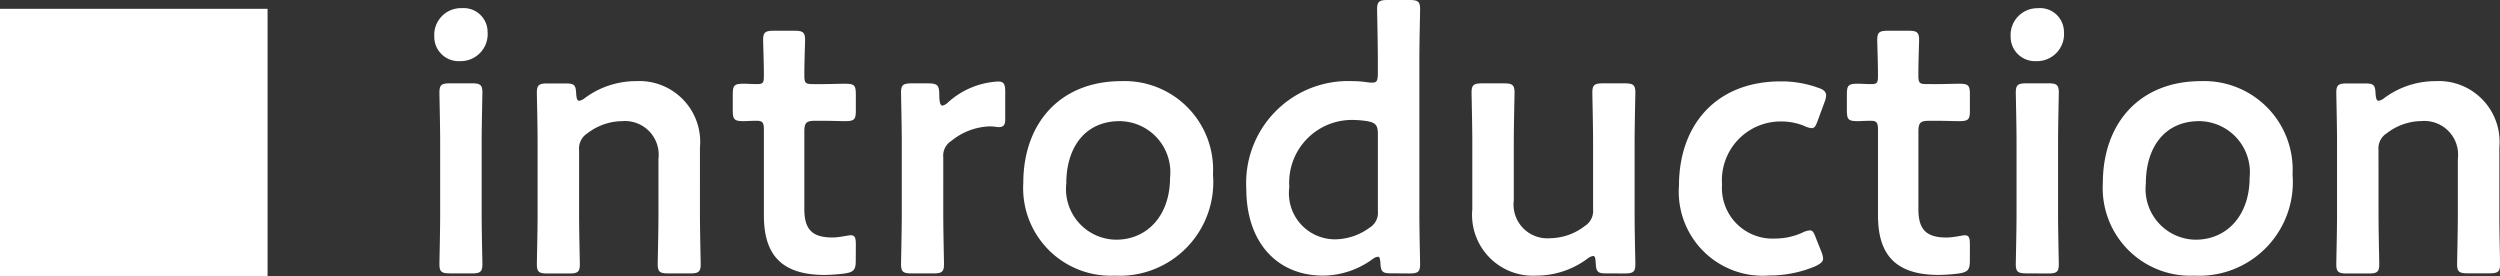 <svg xmlns="http://www.w3.org/2000/svg" width="121.466" height="13.428" viewBox="0 0 121.466 13.428">
  <rect x="0" y="0" width="121.466" height="13.428" fill="#333333" stroke="none"/>
  <g id="hamburger_menu_00" transform="translate(-1468 -175.572)">
    <path id="パス_13214" data-name="パス 13214" d="M2.448,2.968A1.3,1.3,0,0,0,1.1,4.336,1.182,1.182,0,0,0,2.34,5.542,1.313,1.313,0,0,0,3.69,4.12,1.16,1.16,0,0,0,2.448,2.968Zm.468,12.888c.414,0,.522-.072.522-.45,0-.126-.036-1.62-.036-2.43V9.5c0-.81.036-2.3.036-2.43,0-.378-.108-.45-.522-.45H1.872c-.414,0-.522.072-.522.45,0,.126.036,1.62.036,2.43v3.474c0,.81-.036,2.3-.036,2.43,0,.378.108.45.522.45Zm5.22-5.994a.865.865,0,0,1,.4-.81,2.809,2.809,0,0,1,1.692-.594,1.639,1.639,0,0,1,1.764,1.836v2.682c0,.81-.036,2.3-.036,2.43,0,.378.108.45.522.45h1.044c.414,0,.522-.072.522-.45,0-.126-.036-1.62-.036-2.43V9.736a2.955,2.955,0,0,0-3.1-3.222,4.172,4.172,0,0,0-2.5.828.551.551,0,0,1-.27.126c-.09,0-.126-.108-.144-.342-.018-.432-.09-.5-.522-.5H6.606c-.414,0-.522.072-.522.45,0,.126.036,1.62.036,2.43v3.474c0,.81-.036,2.3-.036,2.43,0,.378.108.45.522.45H7.65c.414,0,.522-.072.522-.45,0-.126-.036-1.62-.036-2.43ZM21.582,14.47c0-.342-.036-.468-.252-.468-.126,0-.54.108-.882.108-.936,0-1.368-.342-1.368-1.368V8.98c0-.45.09-.54.54-.54h.36c.324,0,.9.018,1.062.018.468,0,.54-.072.54-.522V7.162c0-.45-.072-.522-.54-.522-.18,0-.738.018-1.062.018h-.486c-.36,0-.414-.054-.414-.432,0-.63.036-1.584.036-1.71,0-.378-.108-.45-.522-.45H17.6c-.414,0-.522.072-.522.45,0,.126.036,1.152.036,1.71,0,.378-.036.432-.342.432-.2,0-.486-.018-.63-.018-.468,0-.54.072-.54.54v.738c0,.468.072.54.54.54.09,0,.4-.018.612-.018.306,0,.36.09.36.45v4.14c0,1.818.756,2.9,2.952,2.9a8.832,8.832,0,0,0,.99-.072c.432-.072.522-.18.522-.63Zm4.248-4.248a.848.848,0,0,1,.4-.81,3.1,3.1,0,0,1,1.872-.7c.18,0,.342.036.432.036.2,0,.306-.09.306-.36V7.018c0-.36-.072-.486-.342-.486a3.922,3.922,0,0,0-2.43,1.008.56.56,0,0,1-.27.162c-.108,0-.162-.144-.162-.54,0-.468-.108-.54-.576-.54H24.3c-.414,0-.522.072-.522.45,0,.126.036,1.62.036,2.43v3.474c0,.81-.036,2.3-.036,2.43,0,.378.108.45.522.45h1.044c.414,0,.522-.072.522-.45,0-.126-.036-1.62-.036-2.43Zm8.658-3.708c-2.988,0-4.77,2.052-4.77,4.95a4.256,4.256,0,0,0,4.446,4.5,4.546,4.546,0,0,0,4.77-4.914A4.3,4.3,0,0,0,34.488,6.514ZM34.4,8.458a2.483,2.483,0,0,1,2.448,2.754c0,1.8-1.08,3.006-2.628,3.006a2.461,2.461,0,0,1-2.412-2.736C31.806,9.754,32.706,8.458,34.4,8.458Zm14.076,7.4c.414,0,.522-.072.522-.45,0-.126-.036-1.62-.036-2.43V5.452c0-.81.036-2.3.036-2.43,0-.378-.108-.45-.522-.45H47.43c-.414,0-.522.072-.522.45,0,.126.036,1.62.036,2.43v.666c0,.36-.036.468-.27.468a1.369,1.369,0,0,1-.252-.018,4.671,4.671,0,0,0-.72-.054,4.953,4.953,0,0,0-5.148,5.238c0,2.556,1.458,4.212,3.744,4.212a4.128,4.128,0,0,0,2.376-.792.551.551,0,0,1,.27-.126c.09,0,.108.09.126.306.018.432.108.5.522.5Zm-2.052-7.4c.414.072.522.2.522.63v3.744a.845.845,0,0,1-.414.81,2.874,2.874,0,0,1-1.674.558,2.236,2.236,0,0,1-2.214-2.538A3.045,3.045,0,0,1,45.666,8.4,4.652,4.652,0,0,1,46.422,8.458Zm12.51,7.4c.414,0,.522-.072.522-.45,0-.126-.036-1.62-.036-2.43V9.484c0-.792.036-2.286.036-2.412,0-.378-.108-.45-.522-.45H57.888c-.414,0-.522.072-.522.45,0,.126.036,1.62.036,2.412v3.258a.865.865,0,0,1-.4.81,2.809,2.809,0,0,1-1.692.594A1.639,1.639,0,0,1,53.55,12.31V9.484c0-.792.036-2.286.036-2.412,0-.378-.108-.45-.522-.45H52.02c-.414,0-.522.072-.522.45,0,.126.036,1.62.036,2.412v3.258a2.955,2.955,0,0,0,3.1,3.222,4.172,4.172,0,0,0,2.5-.828.551.551,0,0,1,.27-.126c.09,0,.108.09.126.324.018.468.108.522.54.522Zm9.558-1.062-.252-.63c-.108-.288-.162-.4-.306-.4a.954.954,0,0,0-.36.108,3.21,3.21,0,0,1-1.332.288,2.456,2.456,0,0,1-2.574-2.628,2.856,2.856,0,0,1,2.916-3.06,2.96,2.96,0,0,1,1.08.216.954.954,0,0,0,.36.108c.144,0,.2-.108.306-.4l.324-.882a.963.963,0,0,0,.072-.324c-.018-.18-.126-.27-.4-.36a5.245,5.245,0,0,0-1.8-.306c-3.2,0-4.95,2.178-4.95,5.058a4.08,4.08,0,0,0,4.374,4.374,5.757,5.757,0,0,0,2.25-.45c.252-.126.378-.216.378-.378A1.07,1.07,0,0,0,68.49,14.794Zm7.218-.324c0-.342-.036-.468-.252-.468-.126,0-.54.108-.882.108-.936,0-1.368-.342-1.368-1.368V8.98c0-.45.09-.54.54-.54h.36c.324,0,.9.018,1.062.018.468,0,.54-.072.54-.522V7.162c0-.45-.072-.522-.54-.522-.18,0-.738.018-1.062.018H73.62c-.36,0-.414-.054-.414-.432,0-.63.036-1.584.036-1.71,0-.378-.108-.45-.522-.45h-.99c-.414,0-.522.072-.522.45,0,.126.036,1.152.036,1.71,0,.378-.036.432-.342.432-.2,0-.486-.018-.63-.018-.468,0-.54.072-.54.54v.738c0,.468.072.54.54.54.09,0,.4-.018.612-.018.306,0,.36.09.36.45v4.14c0,1.818.756,2.9,2.952,2.9a8.832,8.832,0,0,0,.99-.072c.432-.072.522-.18.522-.63Zm3.33-11.5a1.3,1.3,0,0,0-1.35,1.368A1.182,1.182,0,0,0,78.93,5.542,1.313,1.313,0,0,0,80.28,4.12,1.16,1.16,0,0,0,79.038,2.968Zm.468,12.888c.414,0,.522-.072.522-.45,0-.126-.036-1.62-.036-2.43V9.5c0-.81.036-2.3.036-2.43,0-.378-.108-.45-.522-.45H78.462c-.414,0-.522.072-.522.45,0,.126.036,1.62.036,2.43v3.474c0,.81-.036,2.3-.036,2.43,0,.378.108.45.522.45ZM86.94,6.514c-2.988,0-4.77,2.052-4.77,4.95a4.256,4.256,0,0,0,4.446,4.5,4.546,4.546,0,0,0,4.77-4.914A4.3,4.3,0,0,0,86.94,6.514Zm-.09,1.944A2.483,2.483,0,0,1,89.3,11.212c0,1.8-1.08,3.006-2.628,3.006a2.461,2.461,0,0,1-2.412-2.736C84.258,9.754,85.158,8.458,86.85,8.458Zm8.712,1.4a.865.865,0,0,1,.4-.81,2.809,2.809,0,0,1,1.692-.594,1.639,1.639,0,0,1,1.764,1.836v2.682c0,.81-.036,2.3-.036,2.43,0,.378.108.45.522.45h1.044c.414,0,.522-.072.522-.45,0-.126-.036-1.62-.036-2.43V9.736a2.955,2.955,0,0,0-3.1-3.222,4.172,4.172,0,0,0-2.5.828.551.551,0,0,1-.27.126c-.09,0-.126-.108-.144-.342-.018-.432-.09-.5-.522-.5h-.864c-.414,0-.522.072-.522.45,0,.126.036,1.62.036,2.43v3.474c0,.81-.036,2.3-.036,2.43,0,.378.108.45.522.45h1.044c.414,0,.522-.072.522-.45,0-.126-.036-1.62-.036-2.43Z" transform="translate(1488 173)" fill="#fff"/>
    <rect id="長方形_28353" data-name="長方形 28353" width="13" height="13" transform="translate(1468 176)" fill="#fff"/>
  </g>
</svg>
